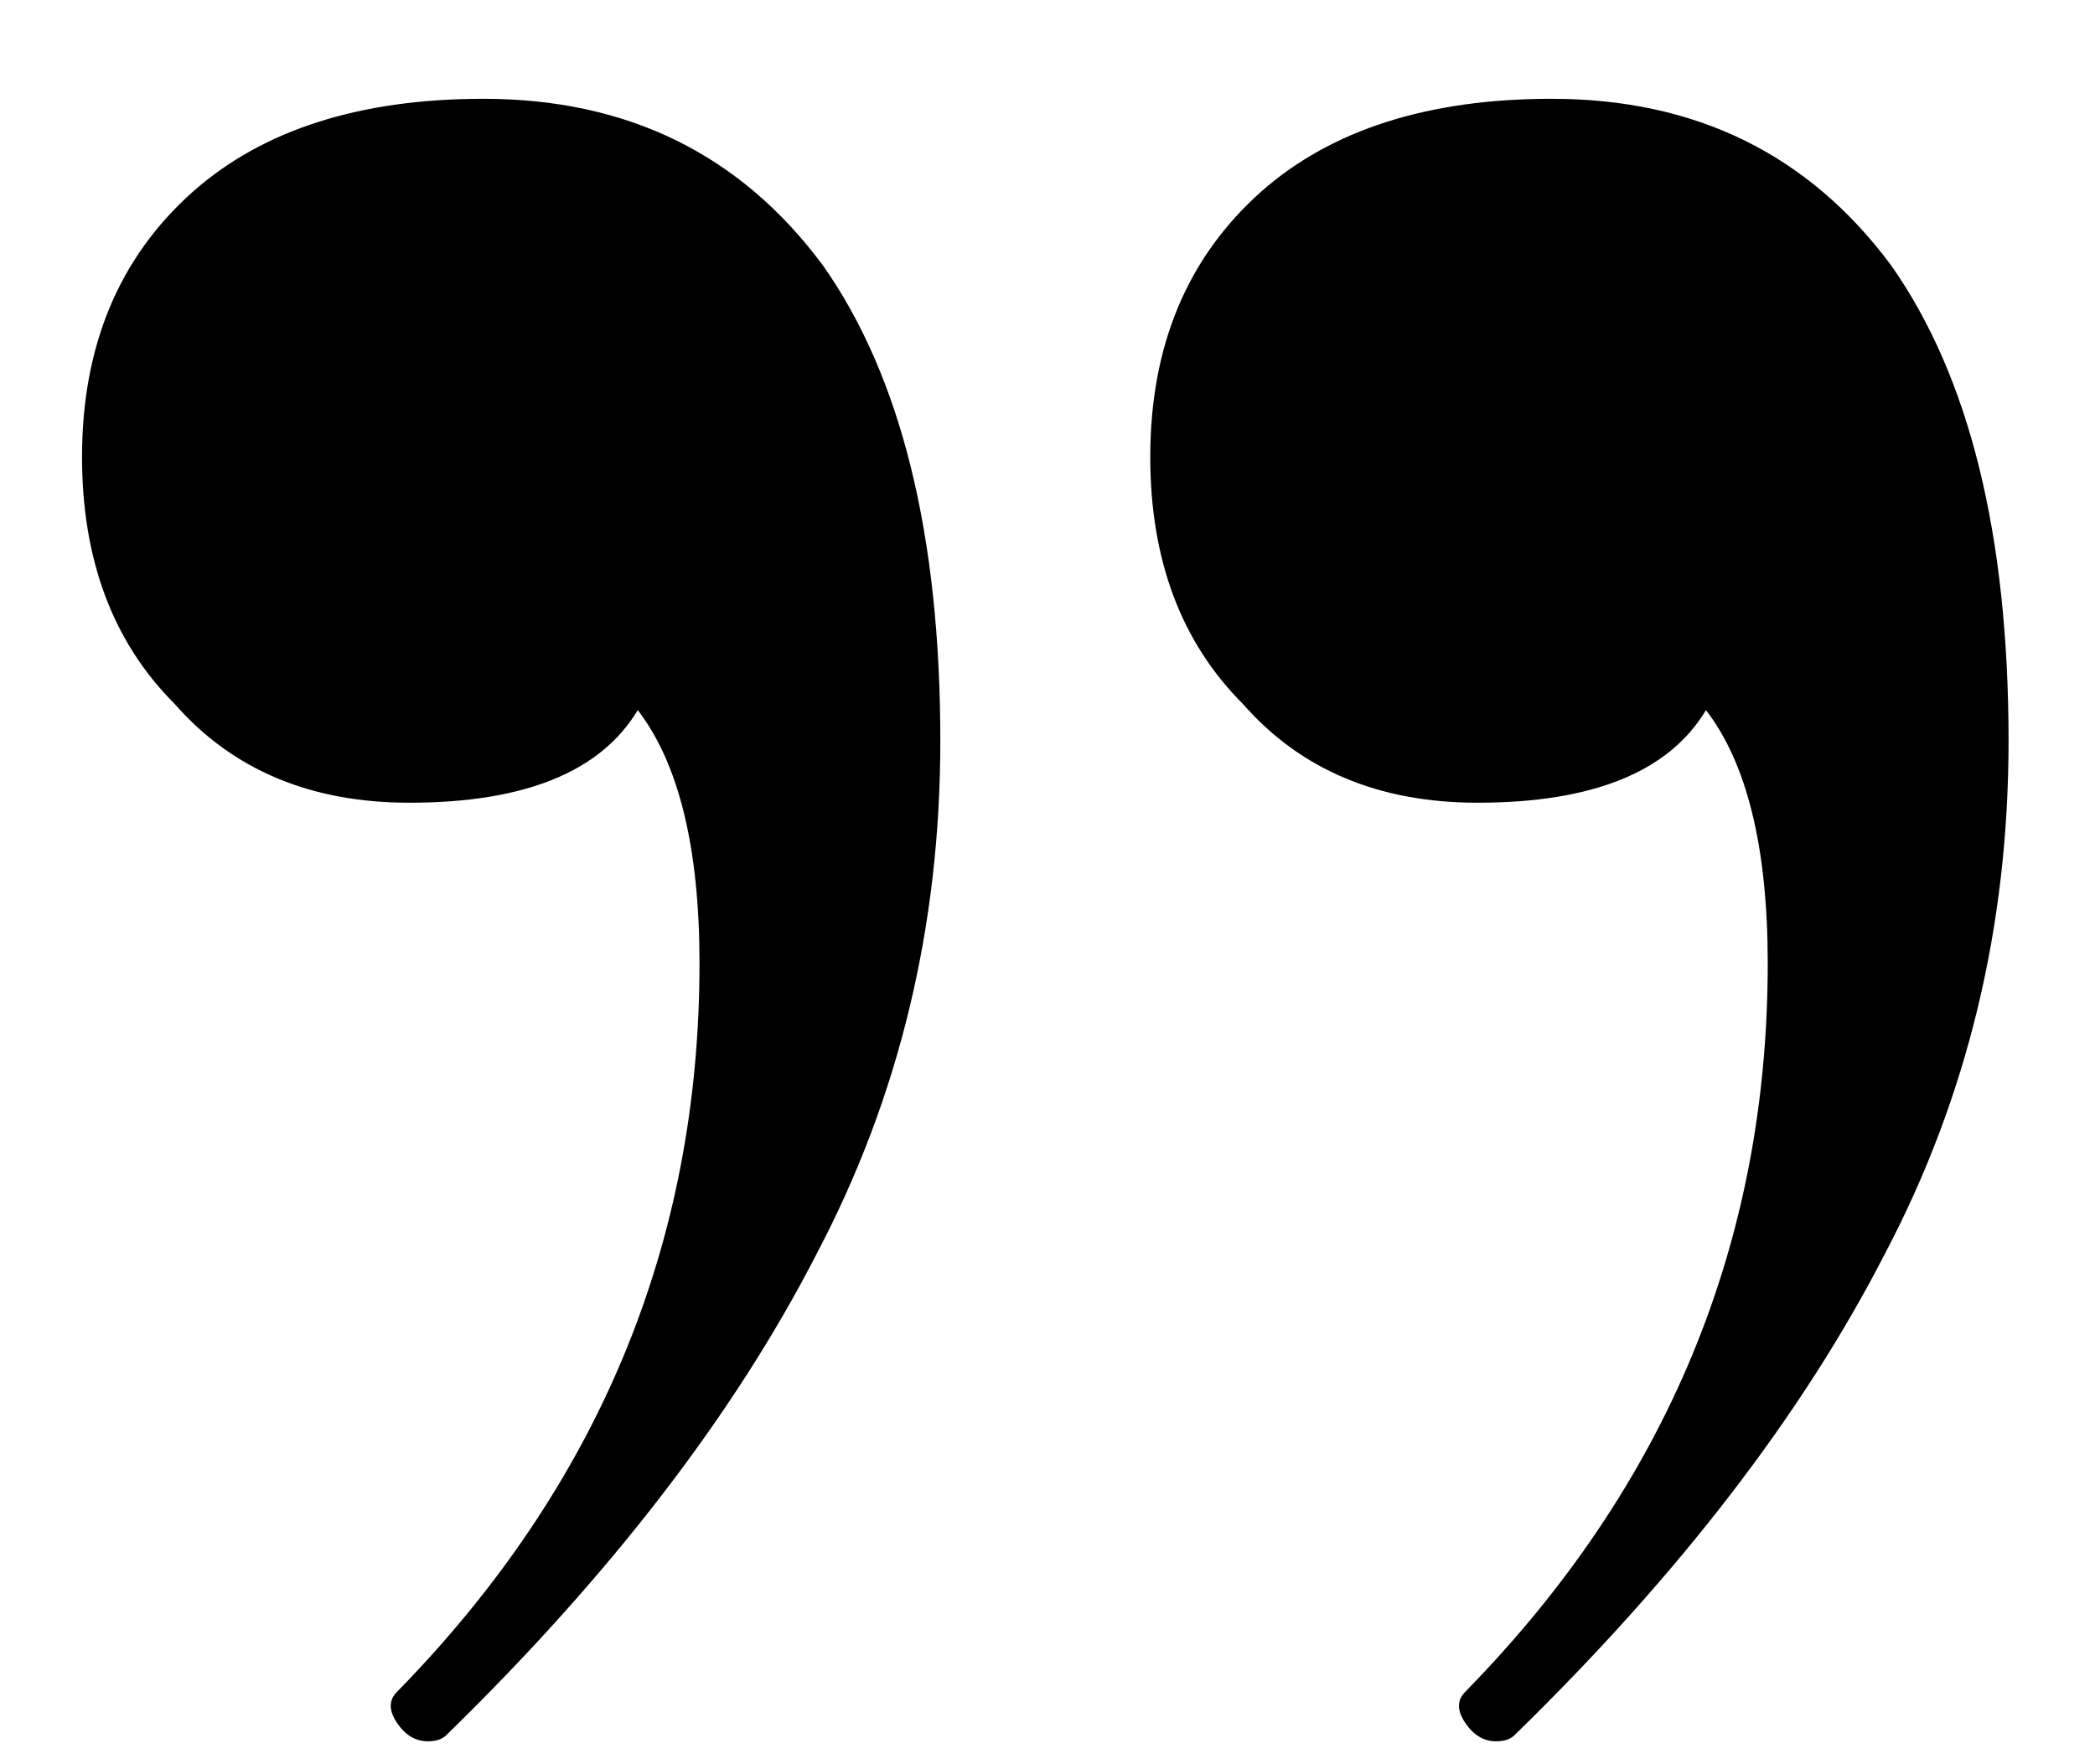 <svg xmlns="http://www.w3.org/2000/svg" width="19" height="16" viewBox="0 0 19 16" fill="none"><path d="M13.4 7.28C12.504 7.28 11.795 6.981 11.272 6.384C10.712 5.824 10.432 5.077 10.432 4.144C10.432 3.136 10.768 2.333 11.44 1.736C12.075 1.176 12.952 0.896 14.072 0.896C15.379 0.896 16.405 1.4 17.152 2.408C17.861 3.416 18.216 4.853 18.216 6.72C18.216 8.4 17.843 9.949 17.096 11.368C16.349 12.824 15.229 14.28 13.736 15.736C13.699 15.773 13.643 15.792 13.568 15.792C13.456 15.792 13.363 15.736 13.288 15.624C13.213 15.512 13.213 15.419 13.288 15.344C15.117 13.477 16.032 11.275 16.032 8.736C16.032 7.691 15.845 6.925 15.472 6.44C15.136 7 14.445 7.28 13.4 7.28ZM3.712 7.28C2.816 7.28 2.107 6.981 1.584 6.384C1.024 5.824 0.744 5.077 0.744 4.144C0.744 3.136 1.08 2.333 1.752 1.736C2.387 1.176 3.264 0.896 4.384 0.896C5.691 0.896 6.717 1.4 7.464 2.408C8.173 3.416 8.528 4.853 8.528 6.72C8.528 8.4 8.155 9.949 7.408 11.368C6.661 12.824 5.541 14.28 4.048 15.736C4.011 15.773 3.955 15.792 3.88 15.792C3.768 15.792 3.675 15.736 3.6 15.624C3.525 15.512 3.525 15.419 3.6 15.344C5.429 13.477 6.344 11.275 6.344 8.736C6.344 7.691 6.157 6.925 5.784 6.44C5.448 7 4.757 7.28 3.712 7.28Z" fill="black"></path></svg>